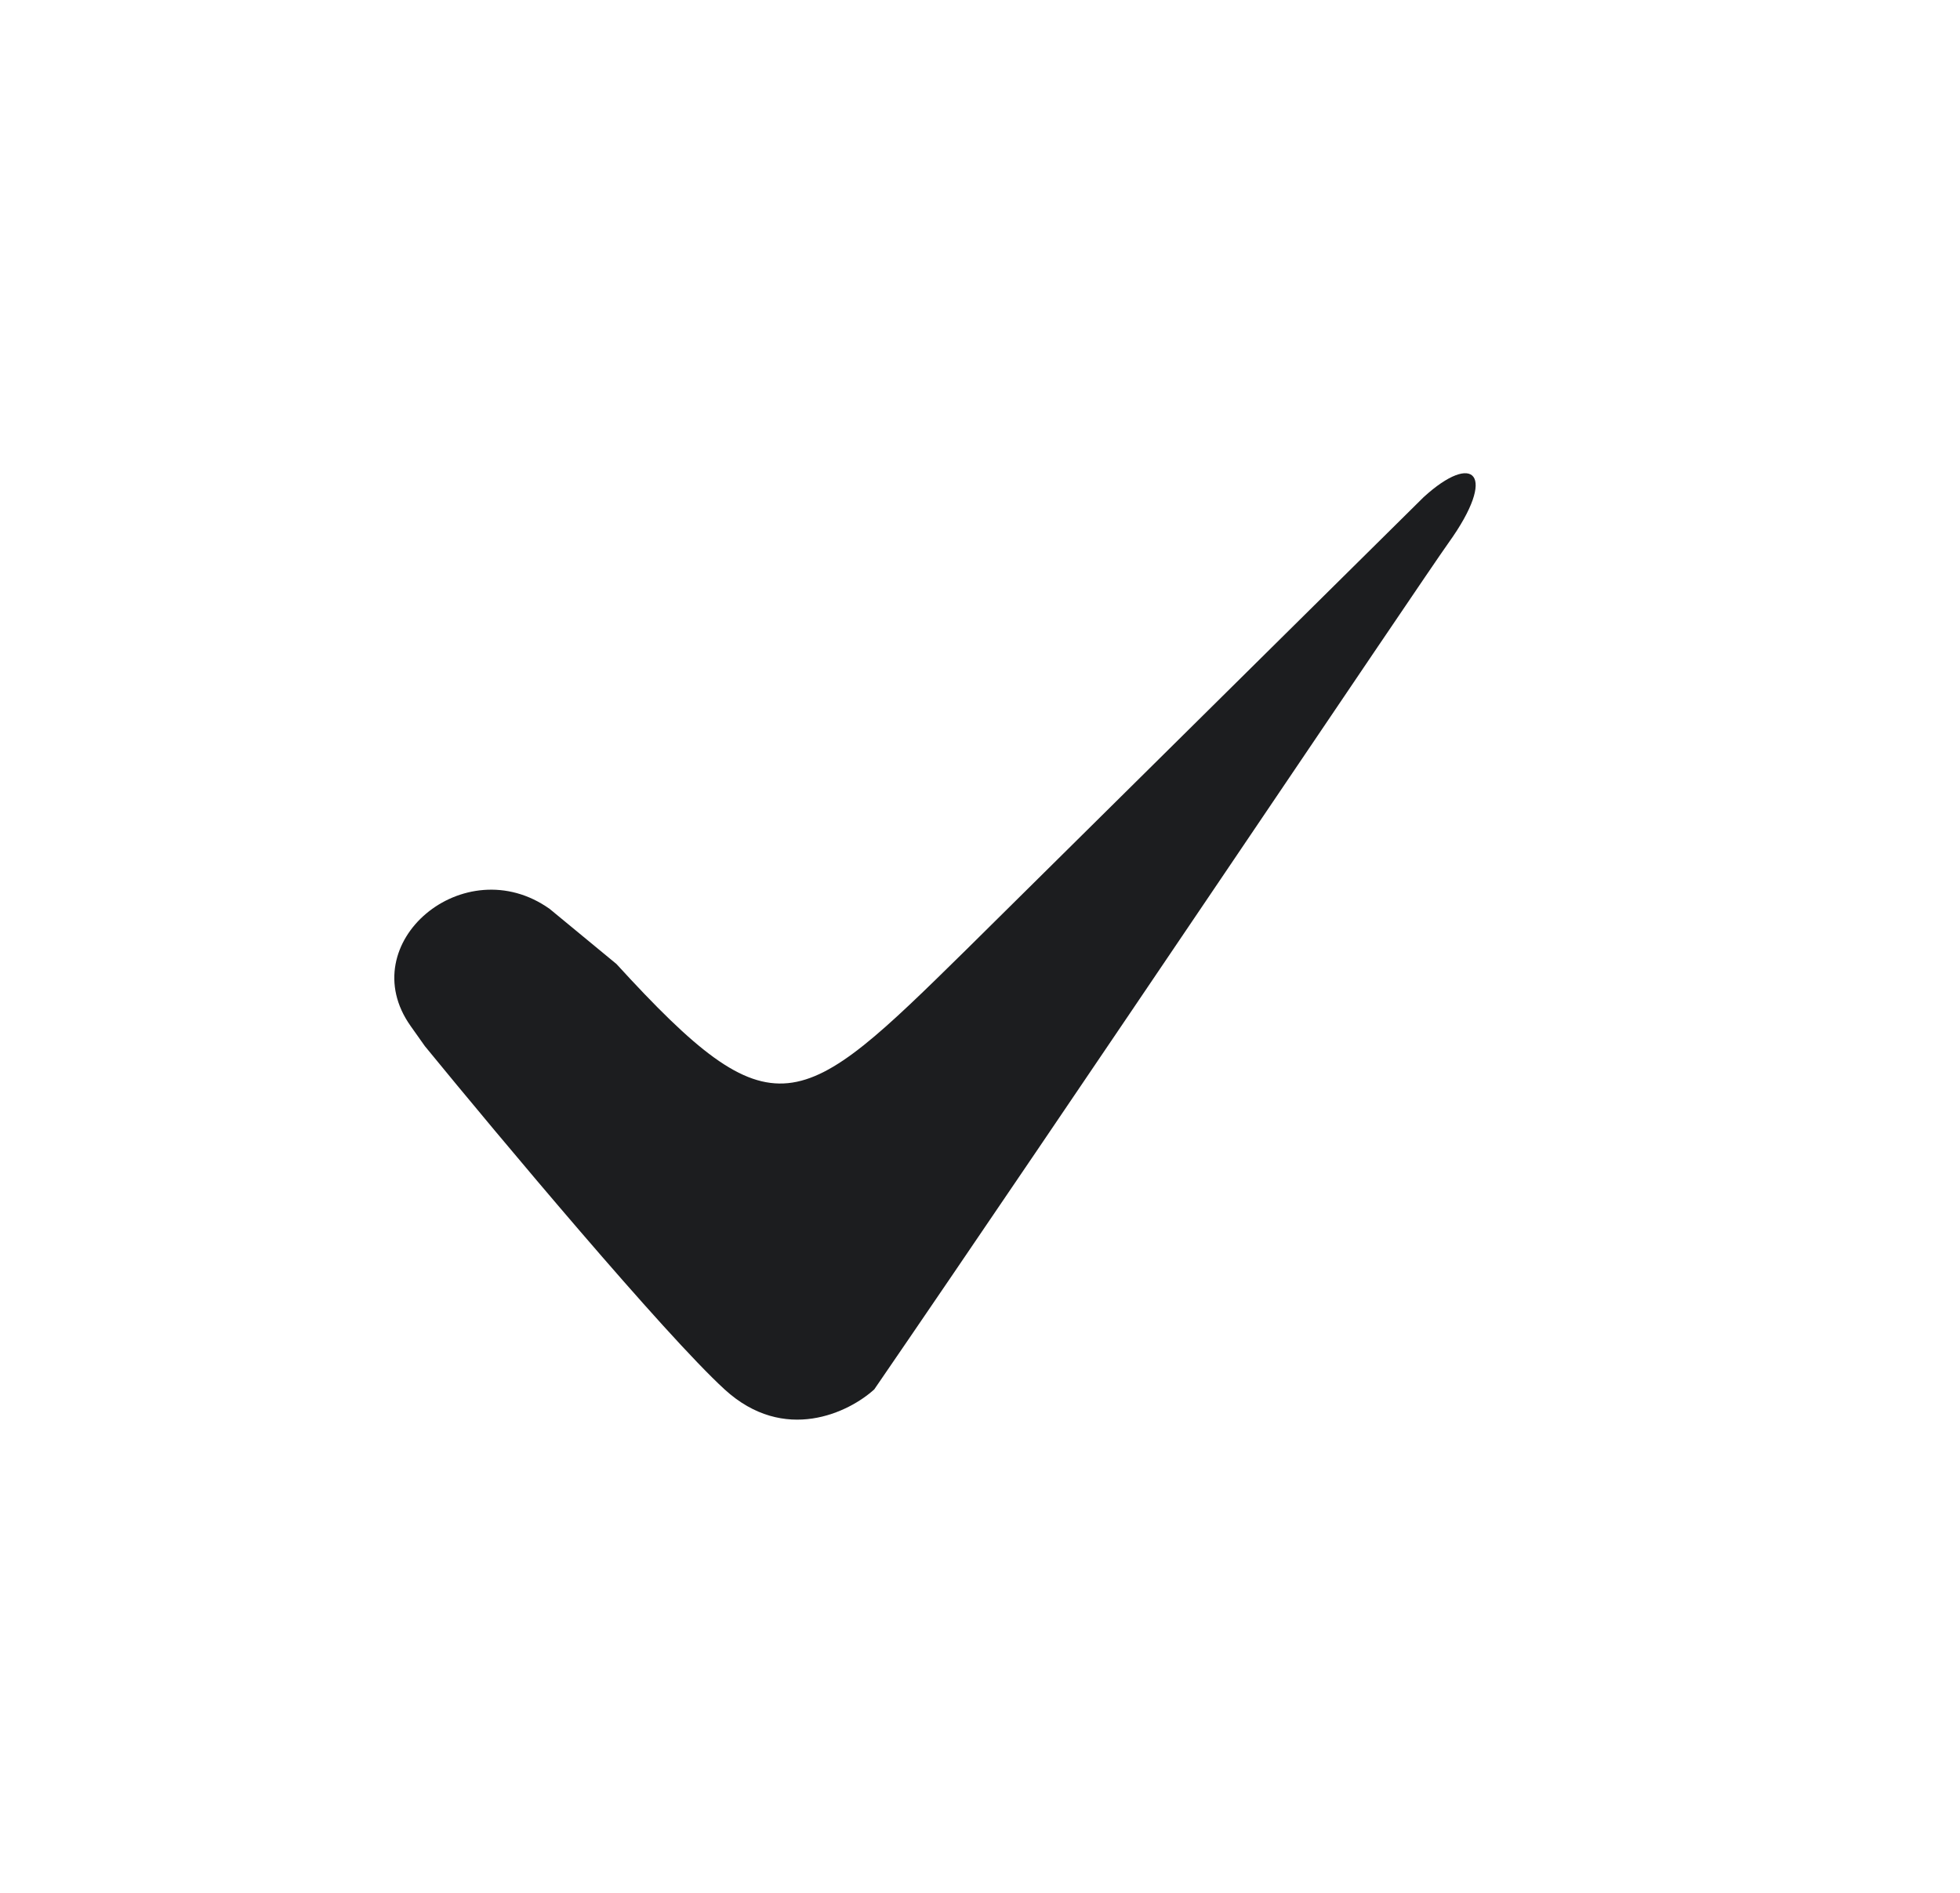 <svg width="29" height="28" viewBox="0 0 29 28" fill="none" xmlns="http://www.w3.org/2000/svg">
<path d="M9.121 14.26L8.134 13.446C6.872 12.547 5.205 13.951 6.076 15.178L6.287 15.476C7.395 16.83 9.833 19.74 10.72 20.552C11.606 21.364 12.566 20.89 12.936 20.552C15.645 16.604 21.068 8.538 21.431 8.032C22.17 7.003 21.801 6.679 21.062 7.356L14.302 14.043C11.828 16.477 11.458 16.815 9.121 14.26Z" fill="#1C1D1F"/>
</svg>
